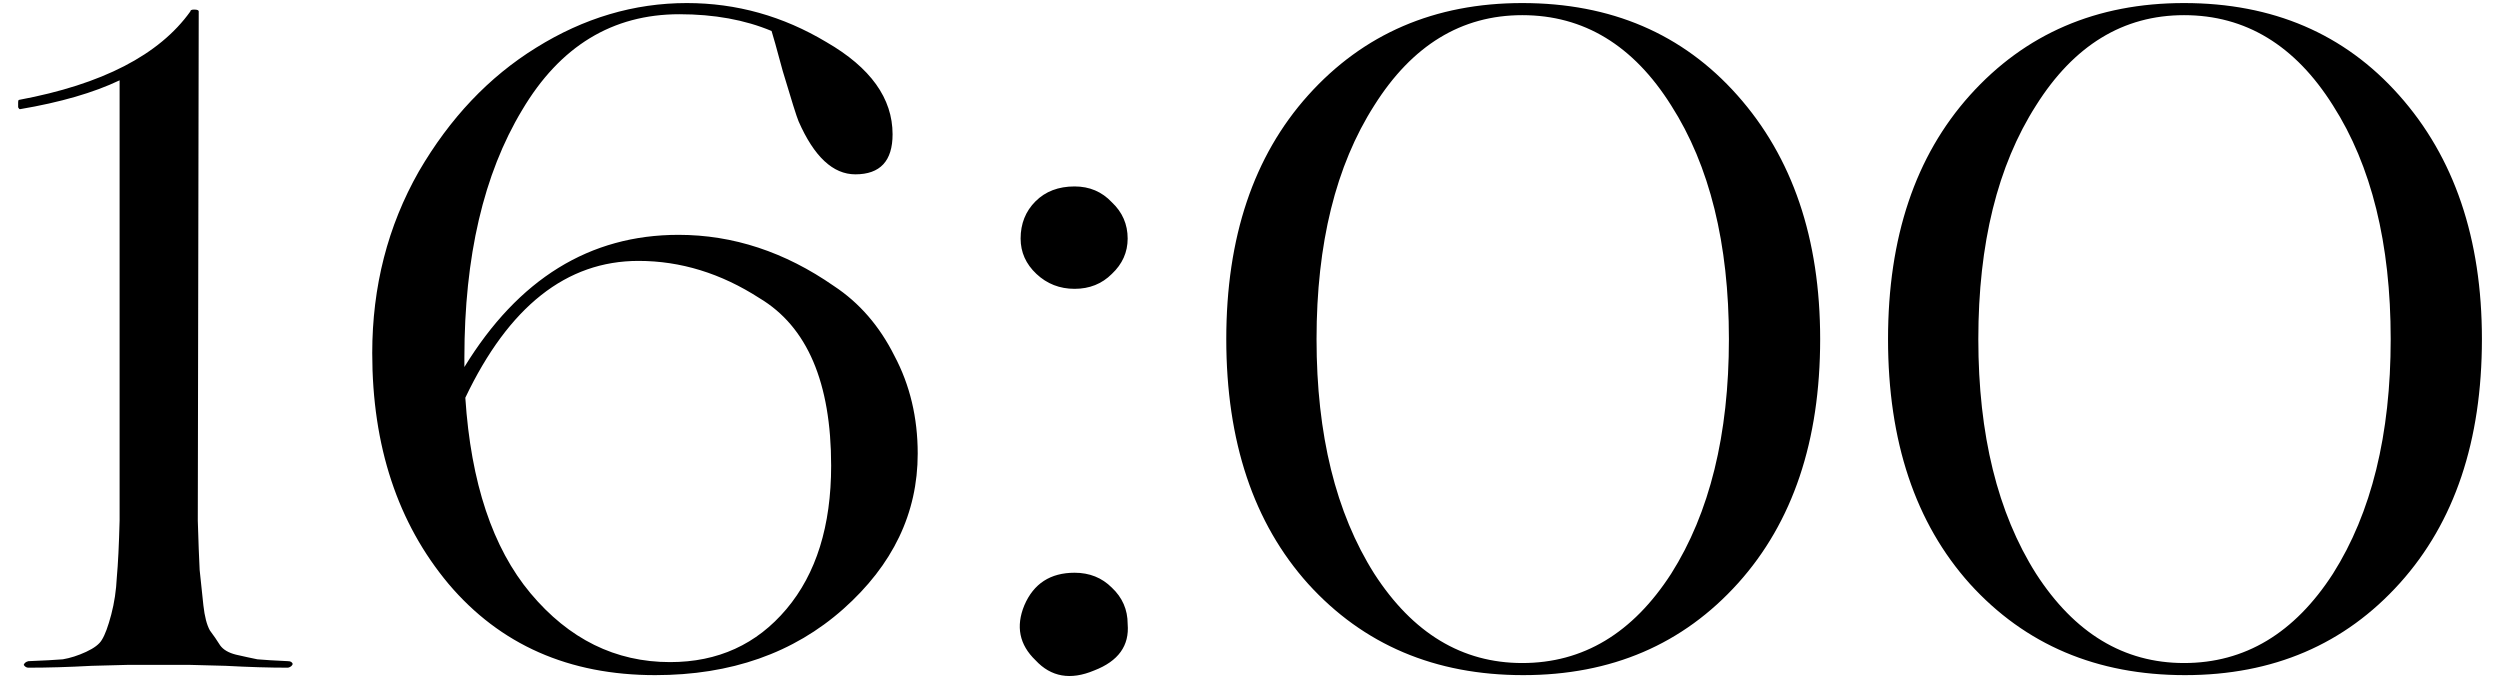 <?xml version="1.0" encoding="UTF-8"?> <svg xmlns="http://www.w3.org/2000/svg" width="94" height="26" viewBox="0 0 94 26" fill="none"><path d="M7.157 25H4.777C4.754 25 4.31 25.012 3.447 25.035C2.584 25.082 1.79 25.105 1.067 25.105C0.997 25.105 0.939 25.07 0.892 25C0.915 24.93 0.974 24.883 1.067 24.86C1.65 24.837 2.082 24.813 2.362 24.79C2.642 24.743 2.934 24.65 3.237 24.51C3.54 24.37 3.739 24.218 3.832 24.055C3.949 23.868 4.065 23.553 4.182 23.11C4.299 22.667 4.369 22.2 4.392 21.71C4.439 21.197 4.474 20.485 4.497 19.575V3.02C3.517 3.487 2.269 3.848 0.752 4.105C0.729 4.105 0.705 4.082 0.682 4.035C0.682 3.965 0.682 3.907 0.682 3.86C0.682 3.79 0.694 3.755 0.717 3.755C3.844 3.172 5.99 2.063 7.157 0.43C7.157 0.383 7.204 0.36 7.297 0.36C7.414 0.36 7.472 0.383 7.472 0.43L7.437 19.575C7.46 20.368 7.484 20.987 7.507 21.43C7.554 21.873 7.6 22.317 7.647 22.76C7.694 23.18 7.775 23.495 7.892 23.705C8.032 23.892 8.16 24.078 8.277 24.265C8.394 24.428 8.592 24.545 8.872 24.615C9.175 24.685 9.444 24.743 9.677 24.79C9.934 24.813 10.319 24.837 10.832 24.86C10.925 24.86 10.983 24.895 11.007 24.965C10.983 25.035 10.925 25.082 10.832 25.105C10.132 25.105 9.35 25.082 8.487 25.035C7.624 25.012 7.18 25 7.157 25ZM25.511 8.83C27.564 8.83 29.512 9.472 31.356 10.755C32.312 11.385 33.071 12.26 33.631 13.38C34.214 14.477 34.506 15.702 34.506 17.055C34.506 19.295 33.572 21.243 31.706 22.9C29.839 24.557 27.483 25.385 24.636 25.385C21.392 25.385 18.802 24.242 16.866 21.955C14.953 19.668 13.996 16.775 13.996 13.275C13.996 10.778 14.579 8.503 15.746 6.45C16.913 4.443 18.383 2.892 20.156 1.795C21.953 0.675 23.843 0.115 25.826 0.115C27.692 0.115 29.442 0.605 31.076 1.585C32.733 2.542 33.561 3.697 33.561 5.05C33.561 6.053 33.094 6.555 32.161 6.555C31.321 6.555 30.609 5.89 30.026 4.56C29.956 4.397 29.758 3.767 29.431 2.67C29.198 1.807 29.058 1.305 29.011 1.165C28.008 0.745 26.852 0.535 25.546 0.535C23.026 0.535 21.054 1.737 19.631 4.14C18.184 6.543 17.461 9.647 17.461 13.45V13.8C19.491 10.487 22.174 8.83 25.511 8.83ZM25.196 24.895C26.992 24.895 28.451 24.23 29.571 22.9C30.691 21.57 31.251 19.773 31.251 17.51C31.251 14.383 30.352 12.283 28.556 11.21C27.109 10.277 25.593 9.81 24.006 9.81C21.299 9.81 19.129 11.525 17.496 14.955C17.706 18.152 18.523 20.602 19.946 22.305C21.392 24.032 23.142 24.895 25.196 24.895ZM41.805 10.3C41.432 10.673 40.965 10.86 40.405 10.86C39.845 10.86 39.367 10.673 38.97 10.3C38.573 9.927 38.375 9.483 38.375 8.97C38.375 8.41 38.562 7.943 38.935 7.57C39.308 7.197 39.798 7.01 40.405 7.01C40.965 7.01 41.432 7.208 41.805 7.605C42.202 7.978 42.4 8.433 42.4 8.97C42.4 9.483 42.202 9.927 41.805 10.3ZM40.405 21.535C40.965 21.535 41.432 21.722 41.805 22.095C42.202 22.468 42.4 22.923 42.4 23.46C42.47 24.277 42.05 24.86 41.14 25.21C40.253 25.583 39.518 25.455 38.935 24.825C38.328 24.242 38.188 23.553 38.515 22.76C38.865 21.943 39.495 21.535 40.405 21.535ZM46.108 12.75C46.108 8.923 47.134 5.867 49.188 3.58C51.264 1.27 53.947 0.115 57.237 0.115C60.574 0.115 63.269 1.27 65.323 3.58C67.399 5.913 68.438 8.97 68.438 12.75C68.438 16.577 67.411 19.633 65.358 21.92C63.281 24.23 60.586 25.385 57.273 25.385C53.959 25.385 51.264 24.242 49.188 21.955C47.134 19.668 46.108 16.6 46.108 12.75ZM57.237 24.93C59.524 24.93 61.391 23.81 62.837 21.57C64.284 19.283 65.007 16.343 65.007 12.75C65.007 9.157 64.284 6.228 62.837 3.965C61.414 1.702 59.547 0.57 57.237 0.57C54.951 0.57 53.096 1.702 51.672 3.965C50.226 6.228 49.502 9.157 49.502 12.75C49.502 16.343 50.226 19.283 51.672 21.57C53.119 23.81 54.974 24.93 57.237 24.93ZM70.99 12.75C70.99 8.923 72.017 5.867 74.07 3.58C76.147 1.27 78.83 0.115 82.12 0.115C85.457 0.115 88.152 1.27 90.205 3.58C92.282 5.913 93.32 8.97 93.32 12.75C93.32 16.577 92.294 19.633 90.24 21.92C88.164 24.23 85.469 25.385 82.155 25.385C78.842 25.385 76.147 24.242 74.07 21.955C72.017 19.668 70.99 16.6 70.99 12.75ZM82.12 24.93C84.407 24.93 86.274 23.81 87.72 21.57C89.167 19.283 89.89 16.343 89.89 12.75C89.89 9.157 89.167 6.228 87.72 3.965C86.297 1.702 84.43 0.57 82.12 0.57C79.834 0.57 77.979 1.702 76.555 3.965C75.109 6.228 74.385 9.157 74.385 12.75C74.385 16.343 75.109 19.283 76.555 21.57C78.002 23.81 79.857 24.93 82.12 24.93Z" fill="black"></path></svg> 